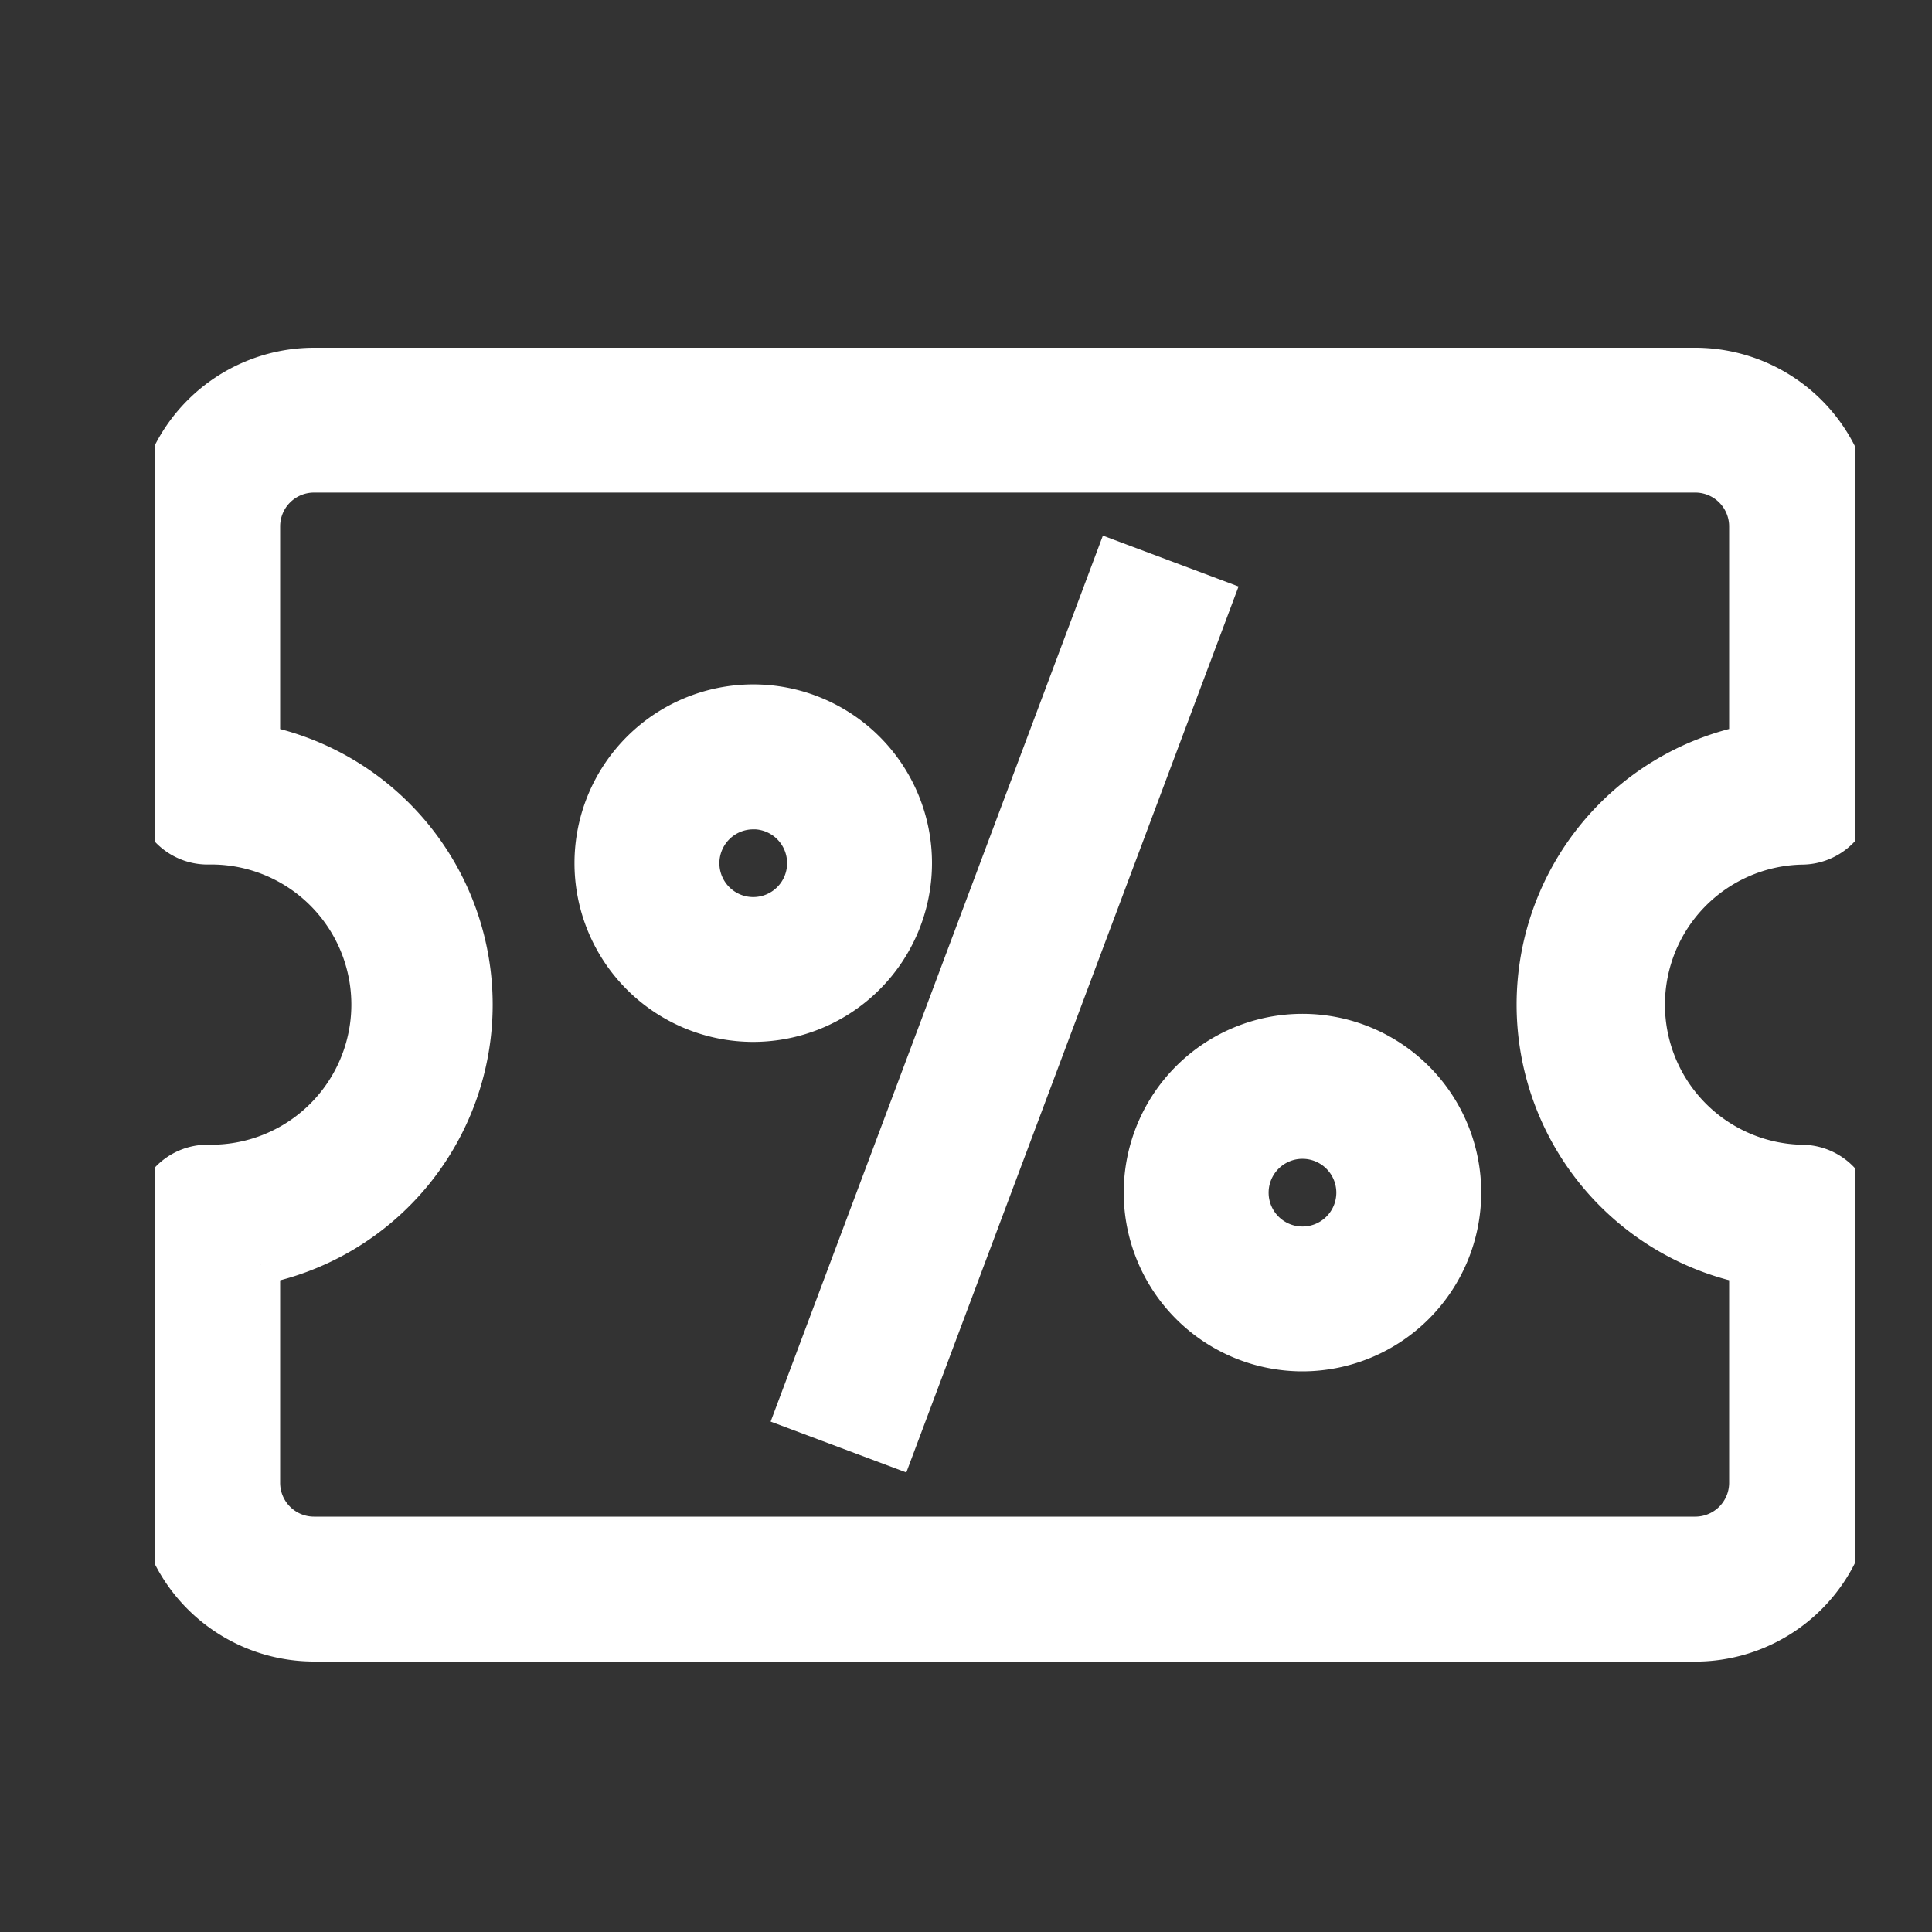 <svg id="coupon" xmlns="http://www.w3.org/2000/svg" xmlns:xlink="http://www.w3.org/1999/xlink" width="25" height="25" viewBox="0 0 25 25">
  <rect x="0" y="0" width="25" height="25" fill="#333333" stroke="none"/>
  <defs>
    <clipPath id="clip-path">
      <rect id="Rectangle_1865" data-name="Rectangle 1865" width="22" height="22" fill="#fff" stroke="#707070" stroke-width="1"/>
    </clipPath>
  </defs>
  <g id="coupon-2" data-name="coupon" transform="translate(2 2)">
    <g id="Mask_Group_7" data-name="Mask Group 7" clip-path="url(#clip-path)">
      <g id="coupon-3" data-name="coupon" transform="translate(0 2.75)">
        <path id="Path_13024" data-name="Path 13024" d="M19.937,19.375H2.063A2.065,2.065,0,0,1,0,17.312V13.875a.687.687,0,0,1,.688-.688,2.063,2.063,0,1,0,0-4.125A.687.687,0,0,1,0,8.375V4.937A2.065,2.065,0,0,1,2.063,2.875H19.937A2.065,2.065,0,0,1,22,4.937V8.375a.687.687,0,0,1-.688.688,2.063,2.063,0,0,0,0,4.125.687.687,0,0,1,.688.688v3.438a2.065,2.065,0,0,1-2.063,2.062ZM1.375,14.493v2.819A.688.688,0,0,0,2.063,18H19.937a.688.688,0,0,0,.688-.688V14.493a3.438,3.438,0,0,1,0-6.737V4.937a.688.688,0,0,0-.688-.688H2.063a.688.688,0,0,0-.688.688V7.757a3.438,3.438,0,0,1,0,6.737Z" transform="translate(0 -2.875)" fill="#fff" stroke="#fff" stroke-width="0.5"/>
        <path id="Path_13025" data-name="Path 13025" d="M0,0H11.744V1.375H0Z" transform="translate(8.294 13.499) rotate(-69.444)" fill="#fff" stroke="#fff" stroke-width="0.5"/>
        <path id="path-1_20_" d="M7.812,11.313A2.063,2.063,0,1,1,9.875,9.25a2.065,2.065,0,0,1-2.063,2.063Zm0-2.75A.688.688,0,1,0,8.5,9.25.688.688,0,0,0,7.812,8.562Z" transform="translate(-0.065 -2.831)" fill="#fff" stroke="#fff" stroke-width="0.5"/>
        <path id="path-1_19_" d="M15,15.625a2.063,2.063,0,1,1,2.063-2.063A2.065,2.065,0,0,1,15,15.625Zm0-2.75a.688.688,0,1,0,.688.688A.688.688,0,0,0,15,12.875Z" transform="translate(-0.146 -2.88)" fill="#fff" stroke="#fff" stroke-width="0.5"/>
      </g>
    </g>
  </g>
  <rect id="Rectangle_1868" data-name="Rectangle 1868" width="25" height="29" fill="none"/>
</svg>
